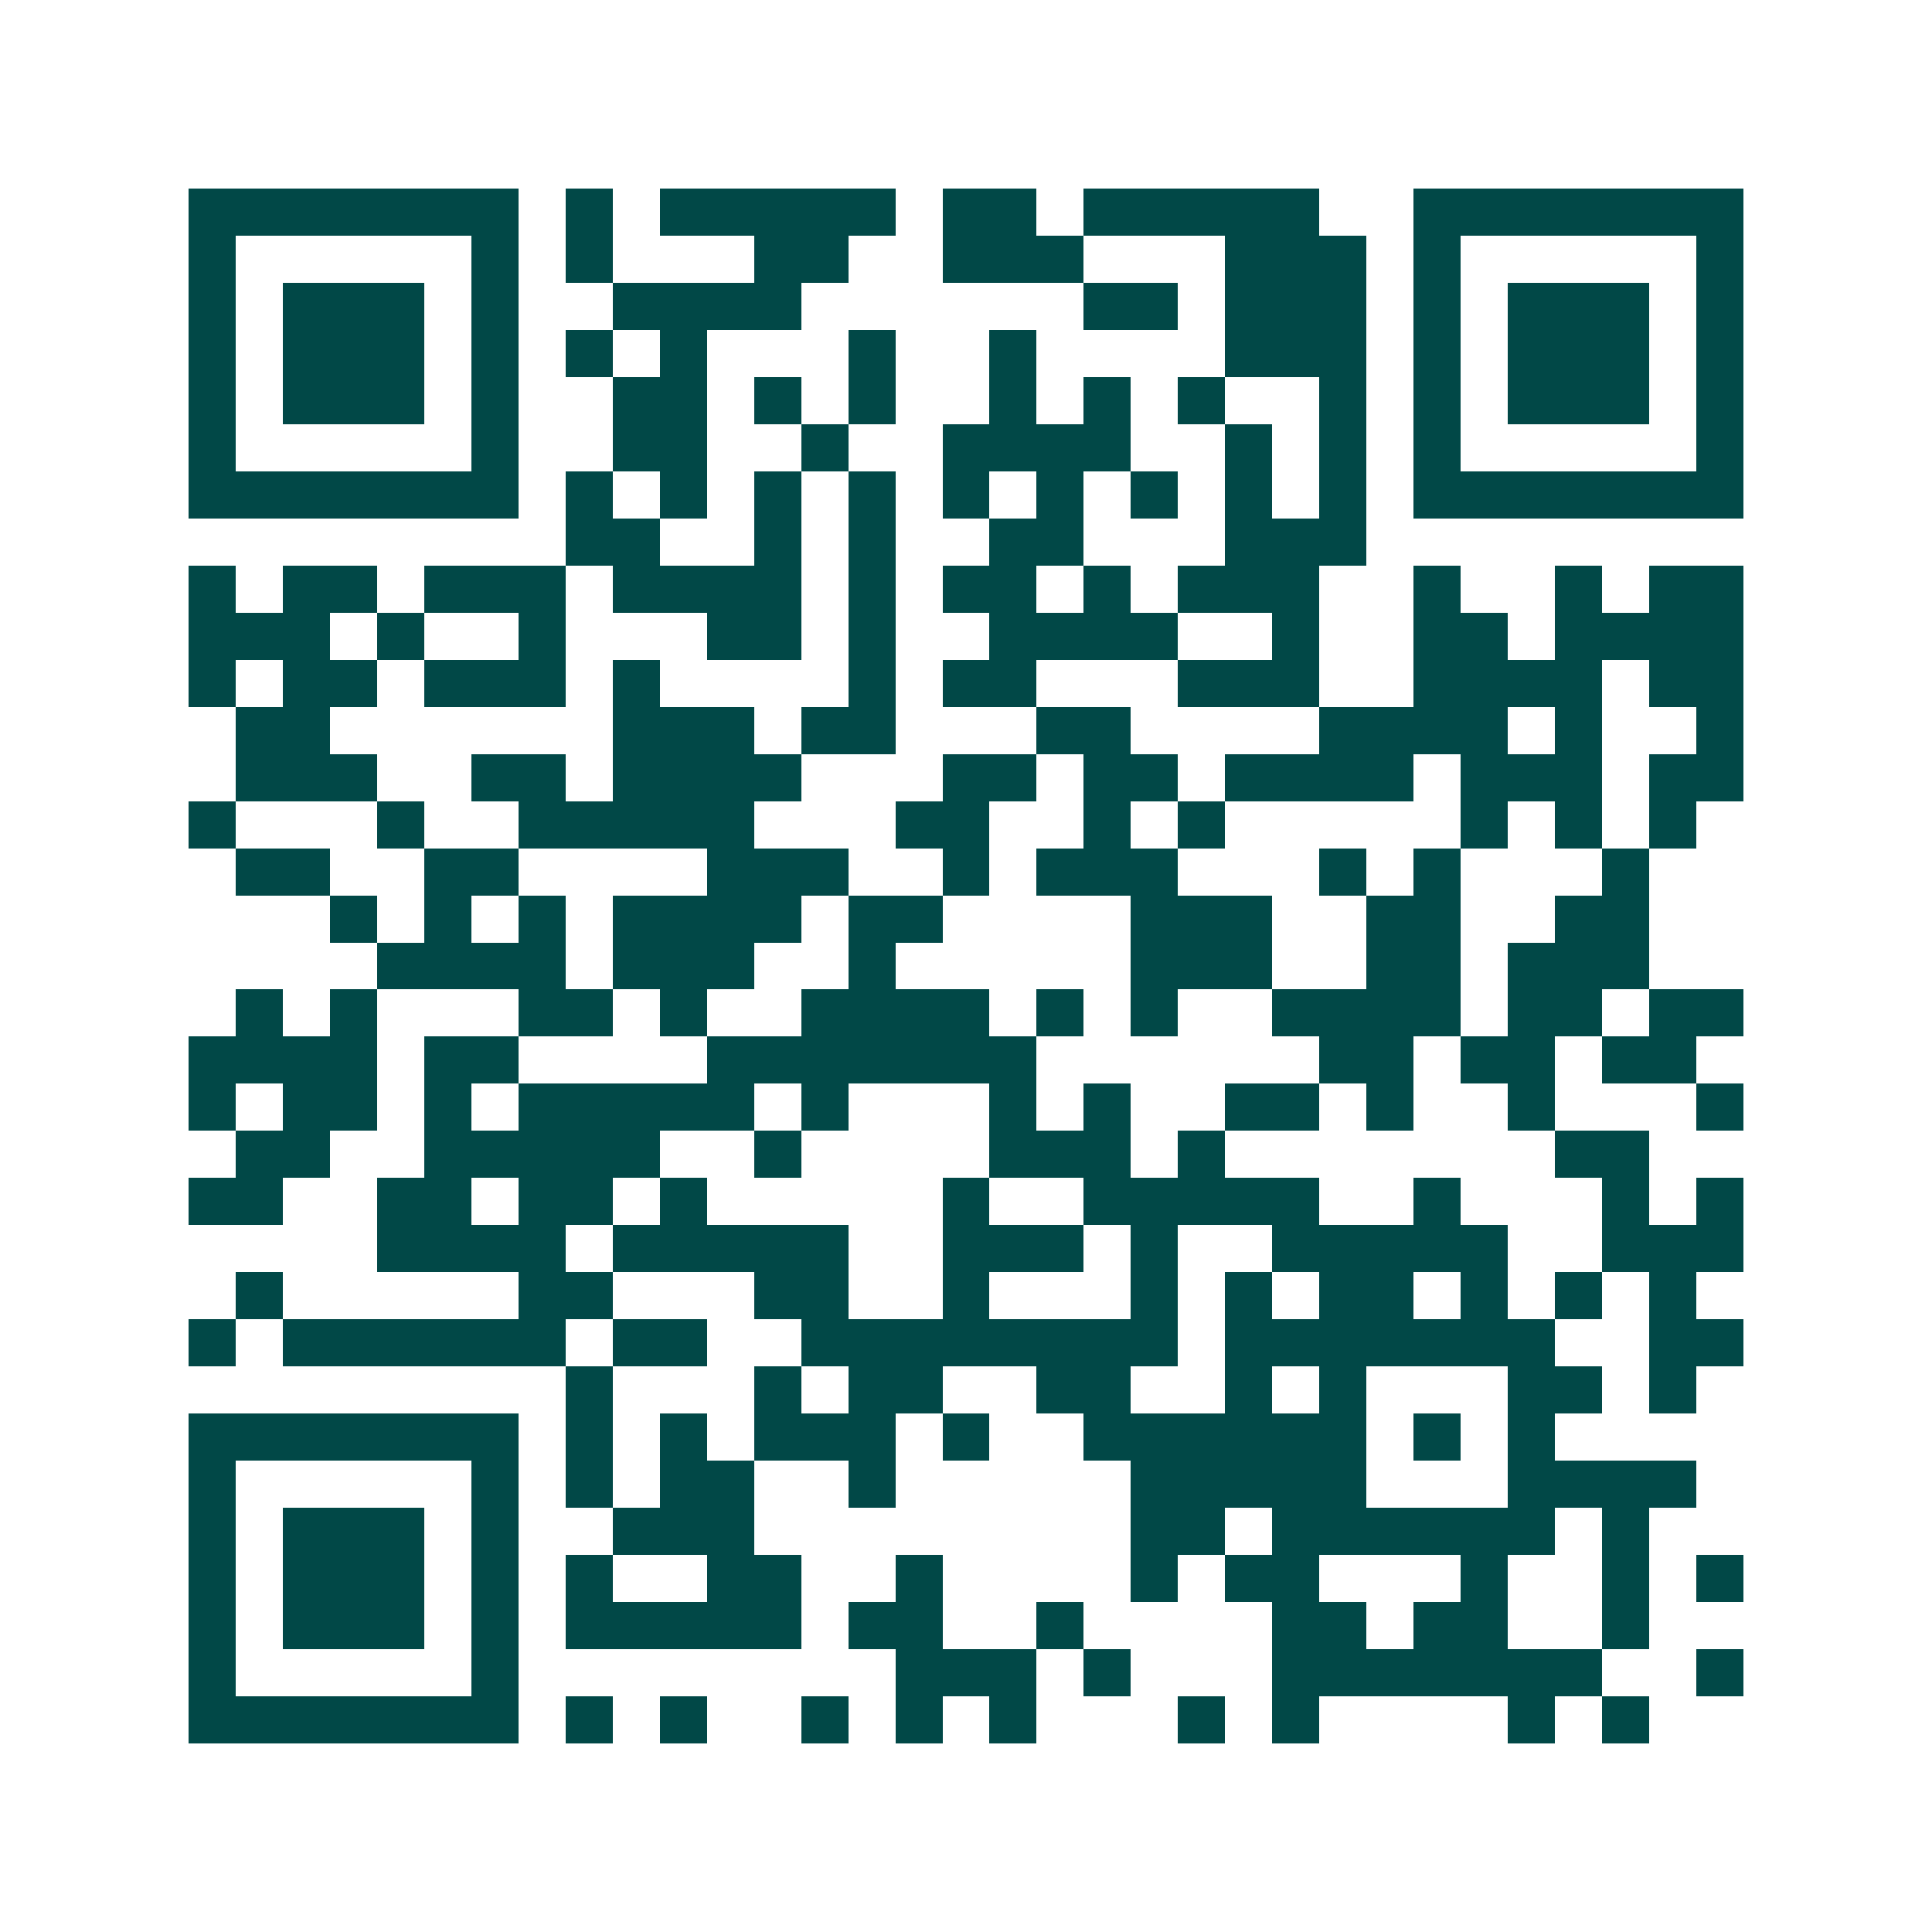 <svg xmlns="http://www.w3.org/2000/svg" width="200" height="200" viewBox="0 0 41 41" shape-rendering="crispEdges"><path fill="#ffffff" d="M0 0h41v41H0z"/><path stroke="#014847" d="M4 4.5h7m1 0h1m1 0h5m1 0h2m1 0h5m2 0h7M4 5.5h1m5 0h1m1 0h1m3 0h2m2 0h3m3 0h3m1 0h1m5 0h1M4 6.5h1m1 0h3m1 0h1m2 0h4m6 0h2m1 0h3m1 0h1m1 0h3m1 0h1M4 7.5h1m1 0h3m1 0h1m1 0h1m1 0h1m3 0h1m2 0h1m4 0h3m1 0h1m1 0h3m1 0h1M4 8.5h1m1 0h3m1 0h1m2 0h2m1 0h1m1 0h1m2 0h1m1 0h1m1 0h1m2 0h1m1 0h1m1 0h3m1 0h1M4 9.5h1m5 0h1m2 0h2m2 0h1m2 0h4m2 0h1m1 0h1m1 0h1m5 0h1M4 10.5h7m1 0h1m1 0h1m1 0h1m1 0h1m1 0h1m1 0h1m1 0h1m1 0h1m1 0h1m1 0h7M12 11.5h2m2 0h1m1 0h1m2 0h2m3 0h3M4 12.5h1m1 0h2m1 0h3m1 0h4m1 0h1m1 0h2m1 0h1m1 0h3m2 0h1m2 0h1m1 0h2M4 13.5h3m1 0h1m2 0h1m3 0h2m1 0h1m2 0h4m2 0h1m2 0h2m1 0h4M4 14.5h1m1 0h2m1 0h3m1 0h1m4 0h1m1 0h2m3 0h3m2 0h4m1 0h2M5 15.5h2m6 0h3m1 0h2m3 0h2m4 0h4m1 0h1m2 0h1M5 16.5h3m2 0h2m1 0h4m3 0h2m1 0h2m1 0h4m1 0h3m1 0h2M4 17.5h1m3 0h1m2 0h5m3 0h2m2 0h1m1 0h1m5 0h1m1 0h1m1 0h1M5 18.5h2m2 0h2m4 0h3m2 0h1m1 0h3m3 0h1m1 0h1m3 0h1M7 19.5h1m1 0h1m1 0h1m1 0h4m1 0h2m4 0h3m2 0h2m2 0h2M8 20.5h4m1 0h3m2 0h1m5 0h3m2 0h2m1 0h3M5 21.5h1m1 0h1m3 0h2m1 0h1m2 0h4m1 0h1m1 0h1m2 0h4m1 0h2m1 0h2M4 22.5h4m1 0h2m4 0h7m6 0h2m1 0h2m1 0h2M4 23.5h1m1 0h2m1 0h1m1 0h5m1 0h1m3 0h1m1 0h1m2 0h2m1 0h1m2 0h1m3 0h1M5 24.5h2m2 0h5m2 0h1m4 0h3m1 0h1m7 0h2M4 25.5h2m2 0h2m1 0h2m1 0h1m5 0h1m2 0h5m2 0h1m3 0h1m1 0h1M8 26.5h4m1 0h5m2 0h3m1 0h1m2 0h5m2 0h3M5 27.5h1m5 0h2m3 0h2m2 0h1m3 0h1m1 0h1m1 0h2m1 0h1m1 0h1m1 0h1M4 28.5h1m1 0h6m1 0h2m2 0h8m1 0h7m2 0h2M12 29.5h1m3 0h1m1 0h2m2 0h2m2 0h1m1 0h1m3 0h2m1 0h1M4 30.5h7m1 0h1m1 0h1m1 0h3m1 0h1m2 0h6m1 0h1m1 0h1M4 31.5h1m5 0h1m1 0h1m1 0h2m2 0h1m5 0h5m3 0h4M4 32.5h1m1 0h3m1 0h1m2 0h3m8 0h2m1 0h6m1 0h1M4 33.5h1m1 0h3m1 0h1m1 0h1m2 0h2m2 0h1m4 0h1m1 0h2m3 0h1m2 0h1m1 0h1M4 34.5h1m1 0h3m1 0h1m1 0h5m1 0h2m2 0h1m4 0h2m1 0h2m2 0h1M4 35.5h1m5 0h1m8 0h3m1 0h1m3 0h7m2 0h1M4 36.5h7m1 0h1m1 0h1m2 0h1m1 0h1m1 0h1m3 0h1m1 0h1m4 0h1m1 0h1"/></svg>
